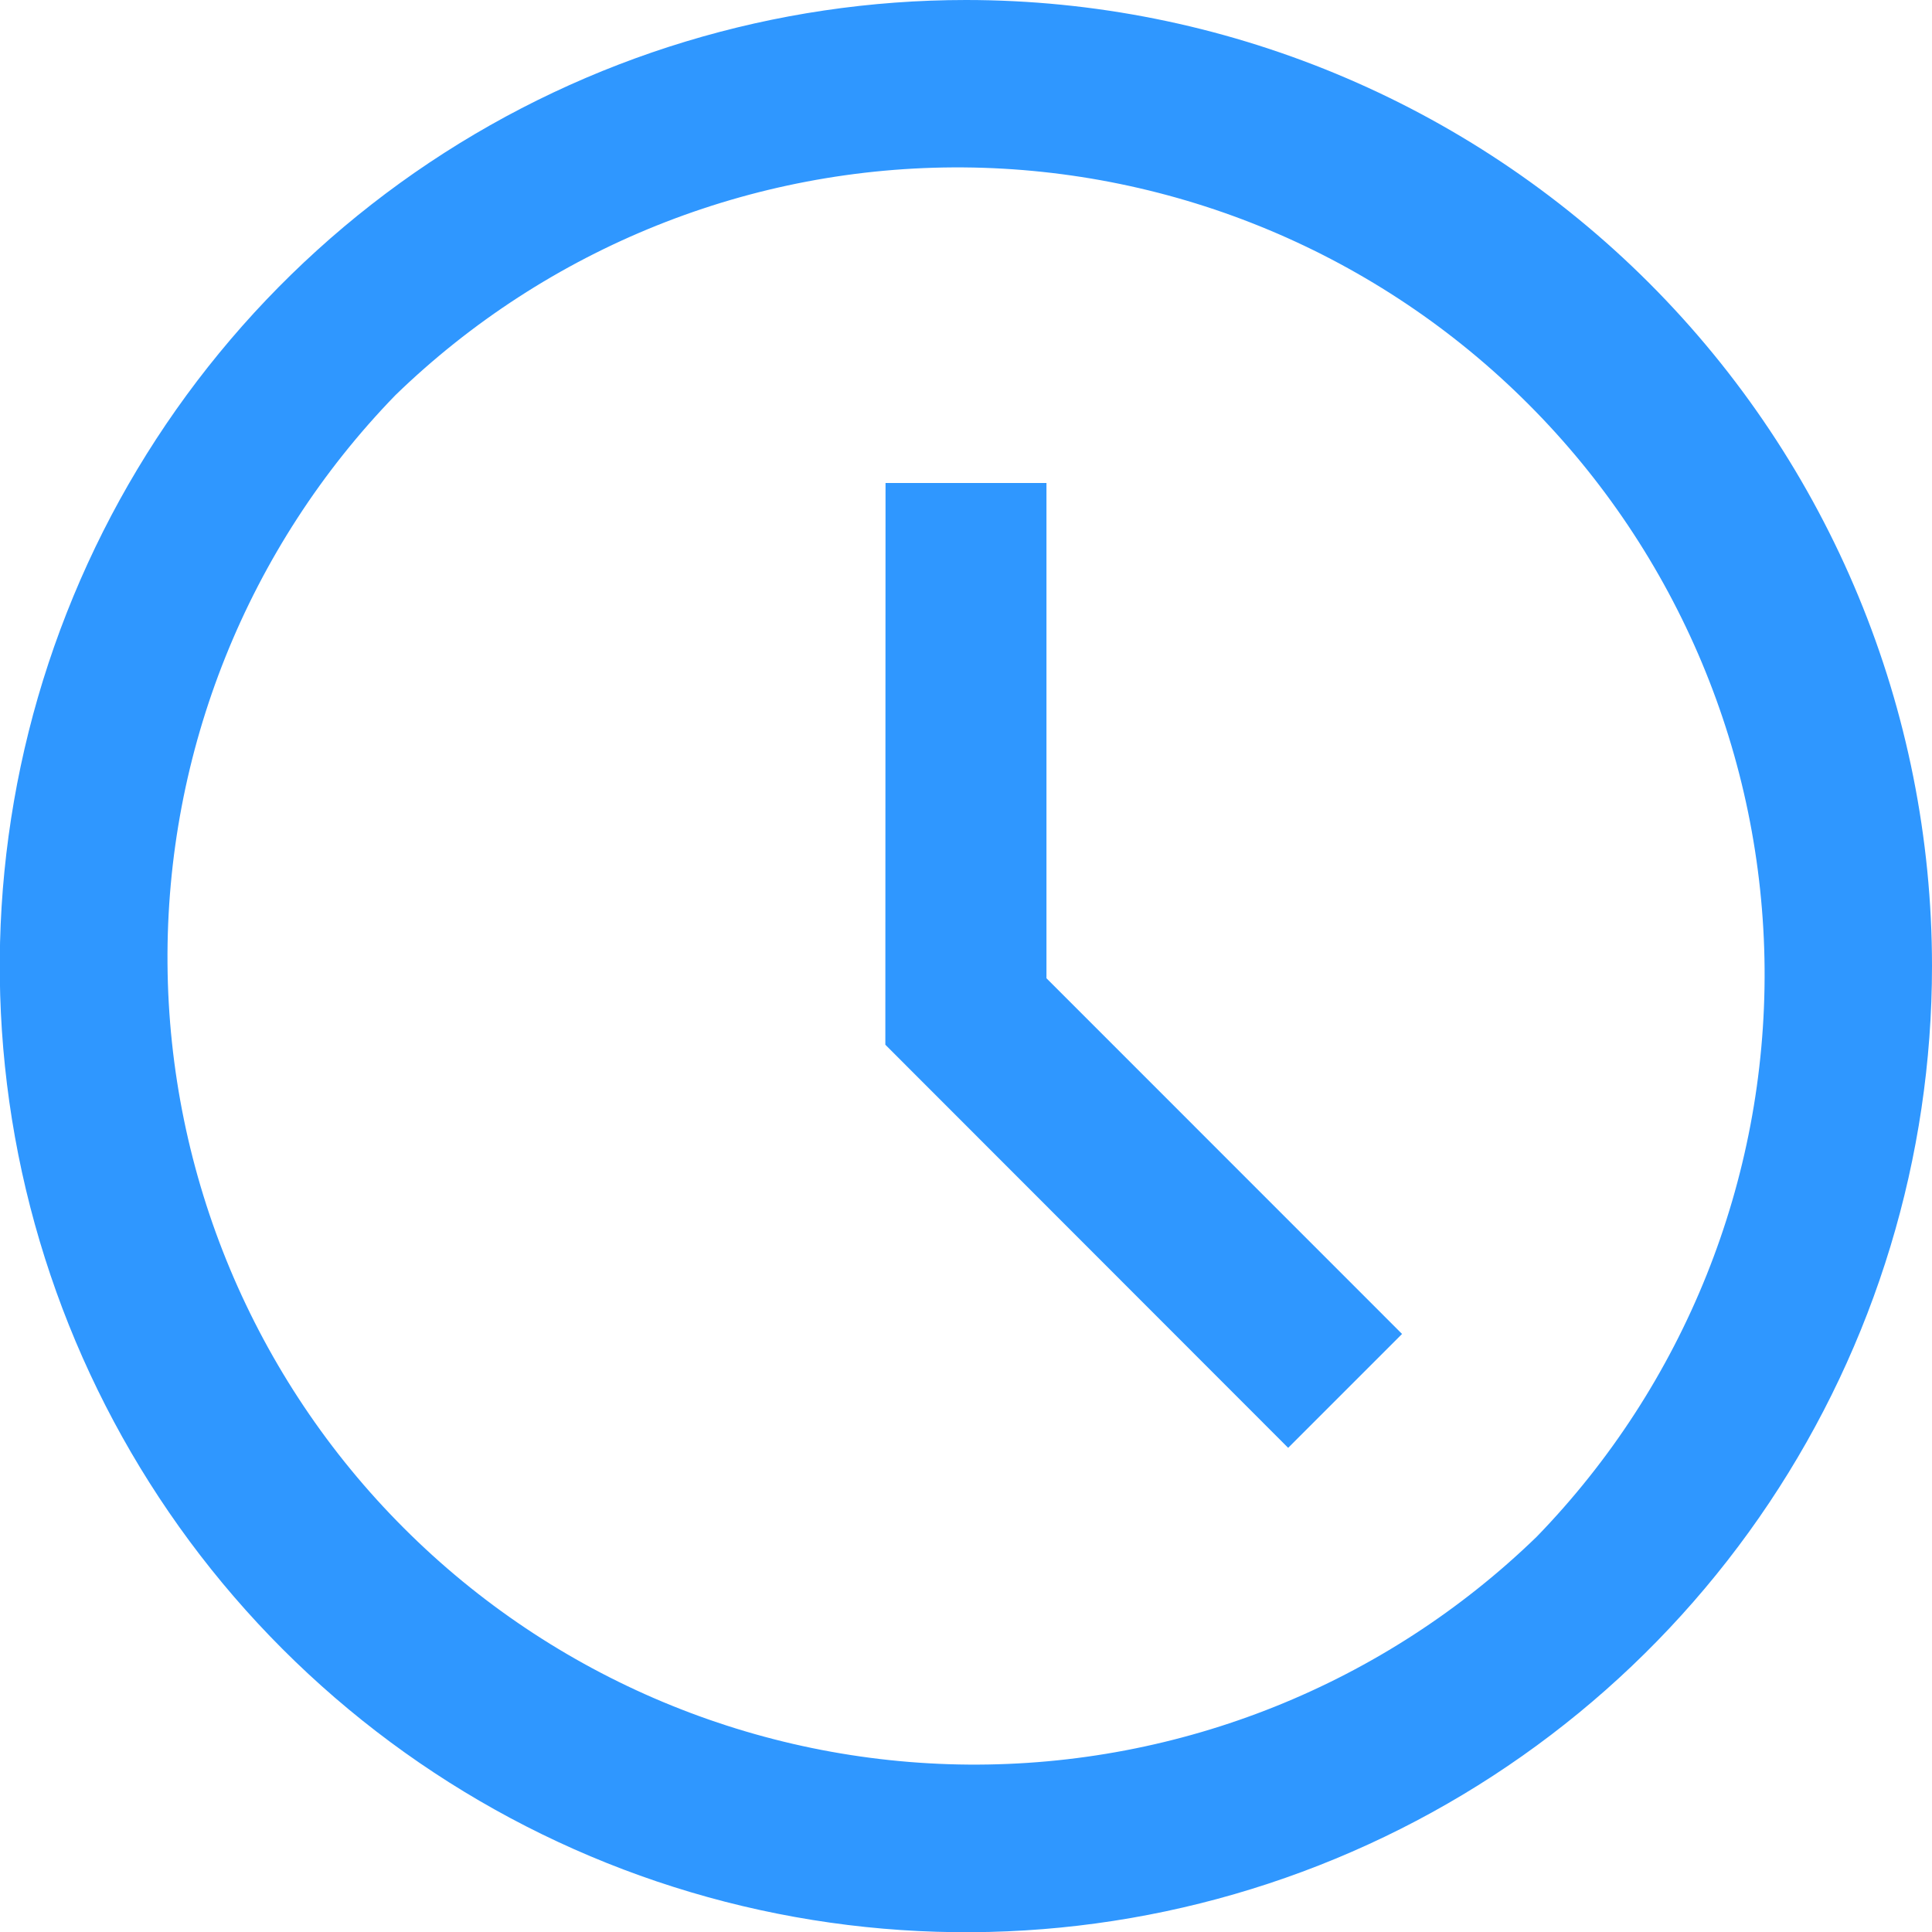 <?xml version="1.0" encoding="UTF-8"?> <svg xmlns="http://www.w3.org/2000/svg" width="20" height="20" viewBox="0 0 20 20" fill="none"> <g clip-path="url(#clip0_404_4174)"> <path d="M10.001 3.17588e-07C8.023 -0 6.089 0.586 4.444 1.684C2.799 2.783 1.517 4.345 0.76 6.172C0.002 8 -0.196 10.011 0.189 11.951C0.575 13.891 1.527 15.673 2.926 17.072C4.325 18.471 6.107 19.424 8.047 19.81C9.987 20.196 11.998 19.998 13.826 19.241C15.653 18.485 17.215 17.203 18.314 15.558C19.413 13.913 20 11.979 20 10.001C20 7.349 18.947 4.806 17.072 2.93C15.197 1.055 12.653 0.001 10.001 3.17588e-07ZM15.908 15.908C14.333 17.436 12.22 18.283 10.026 18.267C7.832 18.25 5.732 17.371 4.181 15.819C2.629 14.268 1.75 12.168 1.734 9.974C1.717 7.78 2.564 5.667 4.092 4.092C5.667 2.564 7.78 1.717 9.974 1.733C12.168 1.75 14.268 2.629 15.819 4.181C17.371 5.732 18.25 7.832 18.267 10.026C18.283 12.22 17.436 14.333 15.908 15.908Z" fill="#2F97FF"></path> <path d="M10.833 5H9.167L9.165 10.815L13.335 14.988L14.514 13.809L10.833 10.127V5Z" fill="#2F97FF"></path> </g> <defs> <clipPath id="clip0_404_4174"> <rect width="20" height="20" fill="white"></rect> </clipPath> </defs> </svg> 